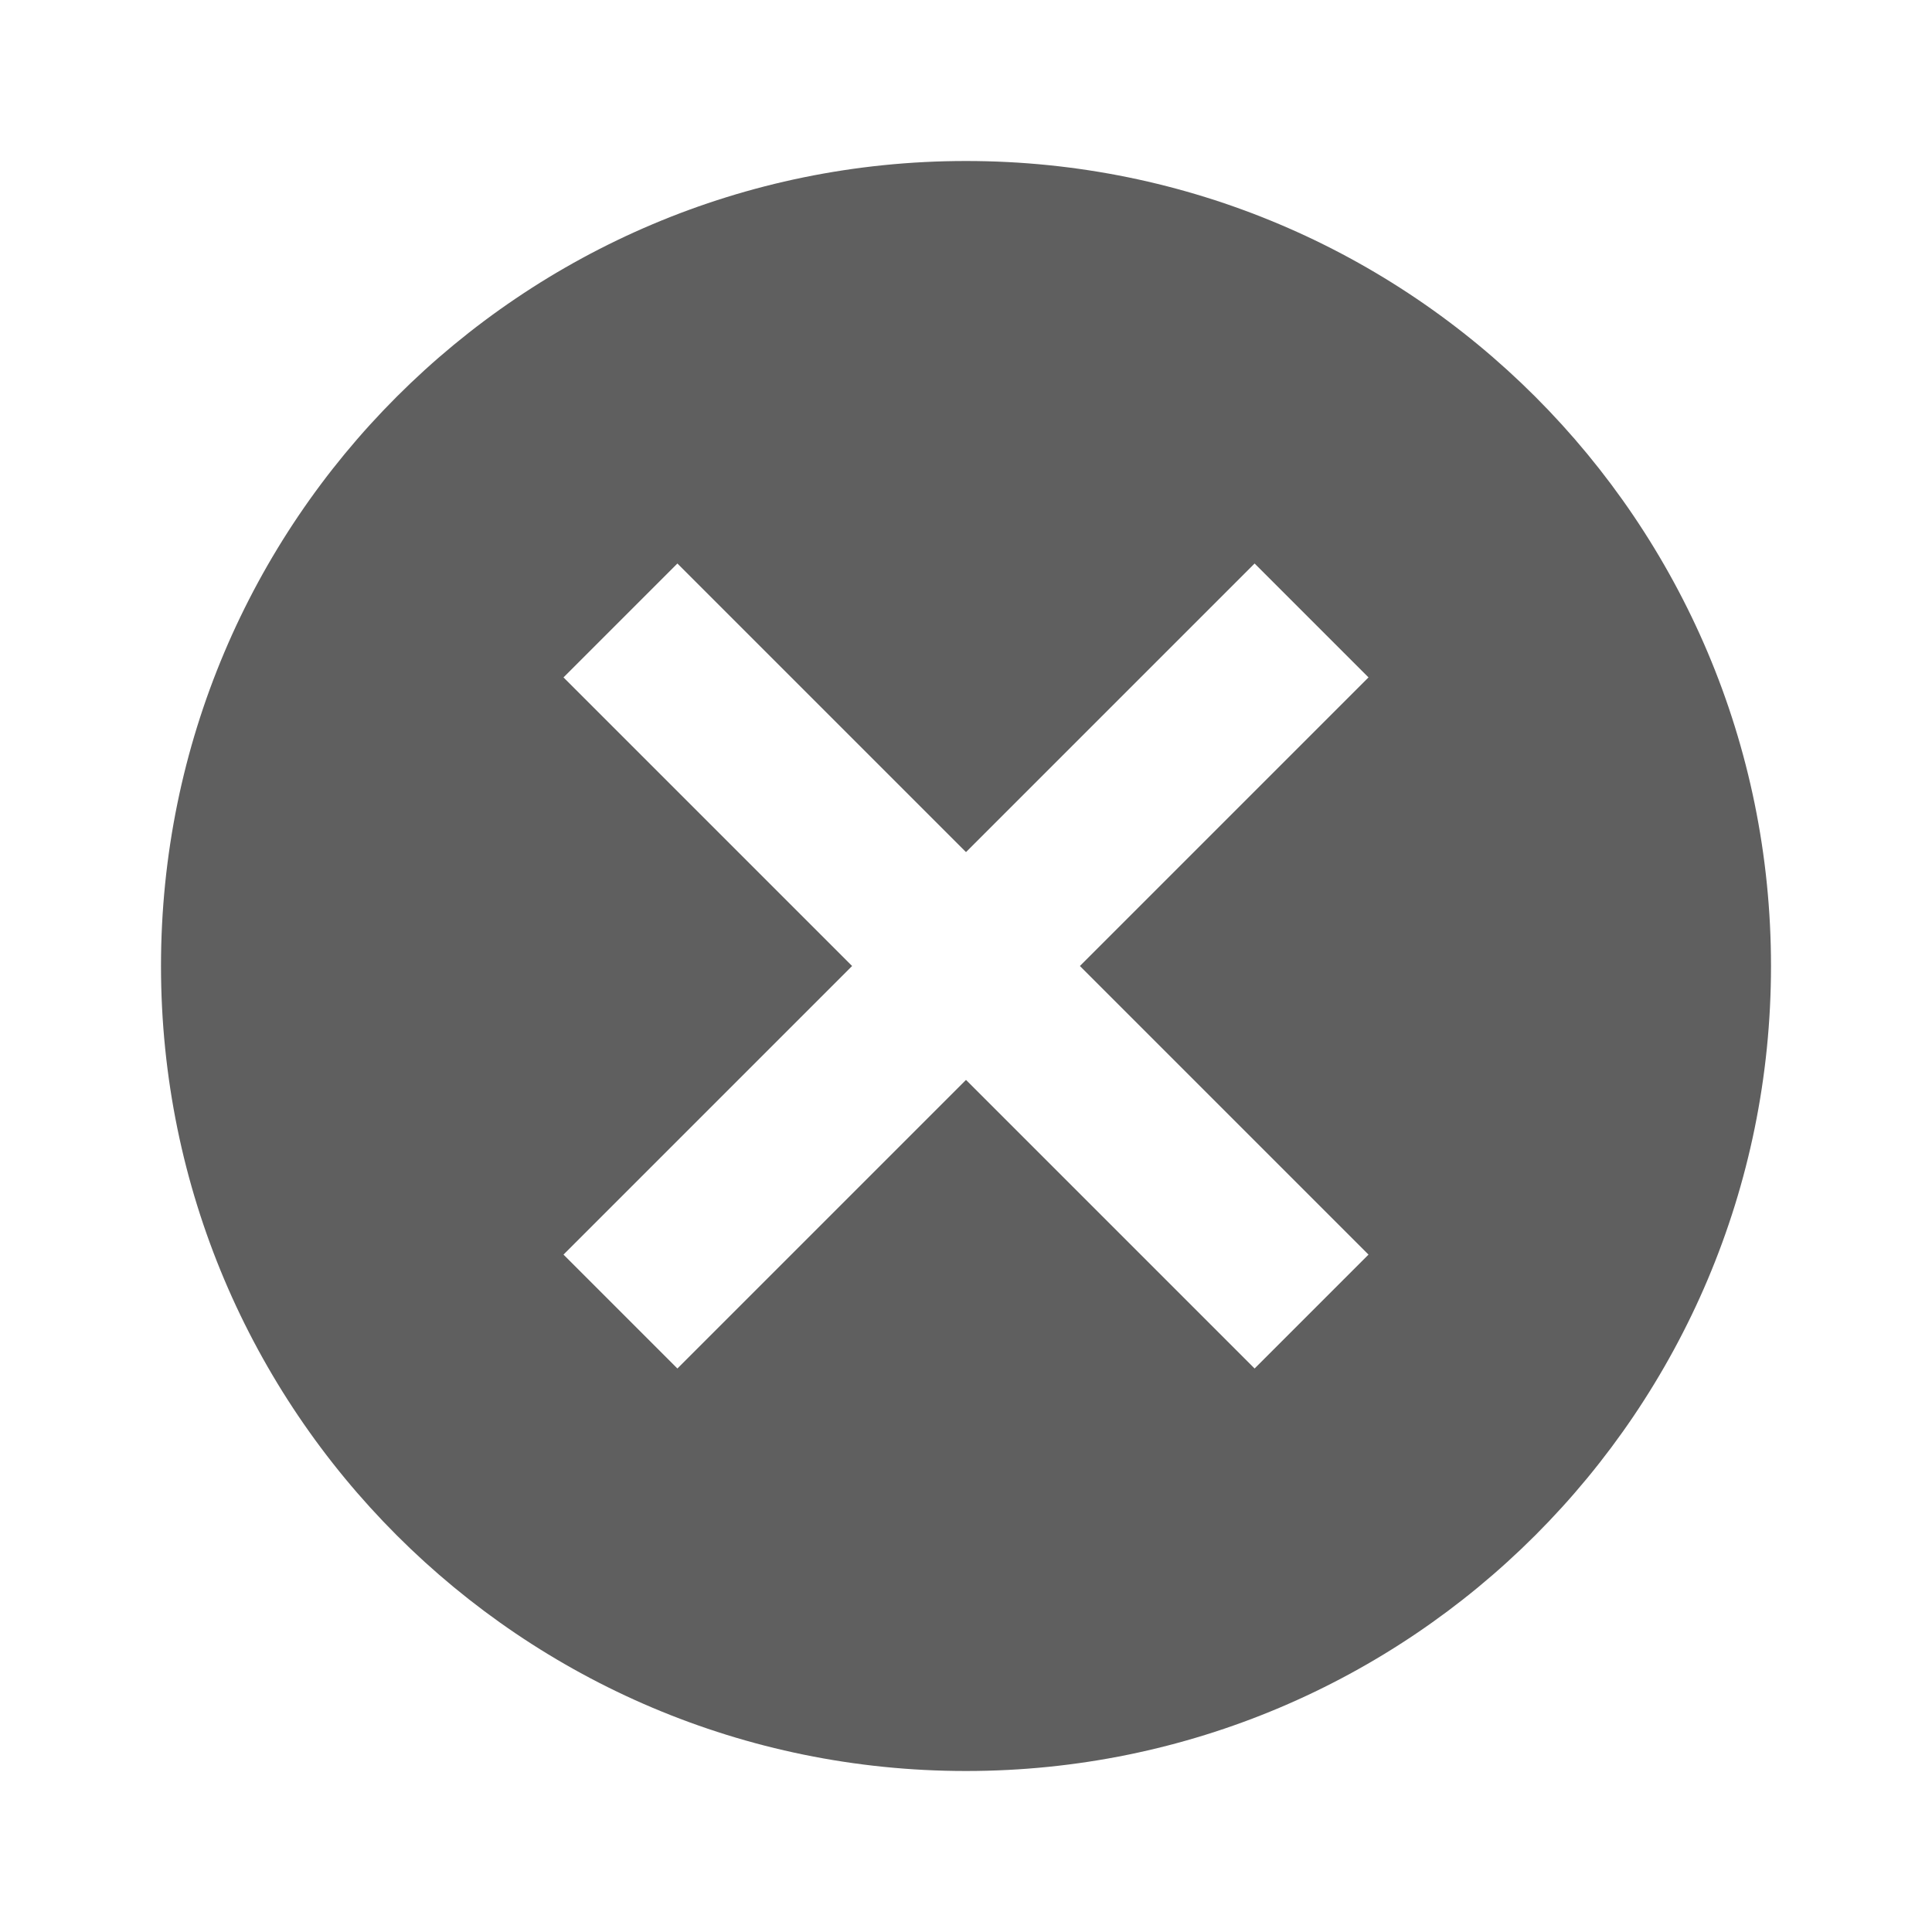 <?xml version="1.0" encoding="UTF-8" standalone="no"?>
<svg xmlns:dc="http://purl.org/dc/elements/1.1/" xmlns:cc="http://creativecommons.org/ns#"
    xmlns:rdf="http://www.w3.org/1999/02/22-rdf-syntax-ns#" xmlns="http://www.w3.org/2000/svg"
    xmlns:sodipodi="http://sodipodi.sourceforge.net/DTD/sodipodi-0.dtd"
    xmlns:inkscape="http://www.inkscape.org/namespaces/inkscape" width="48" height="48"
    viewBox="0 0 48 48" id="svg2" version="1.1" inkscape:version="0.91 r13725"
    sodipodi:docname="ic_send_cancel_offline.svg">
    <defs id="defs8" />
    <sodipodi:namedview pagecolor="#ffffff" bordercolor="#666666" borderopacity="1"
        objecttolerance="10" gridtolerance="10" guidetolerance="10" inkscape:pageopacity="0"
        inkscape:pageshadow="2" inkscape:window-width="1920" inkscape:window-height="1080"
        id="namedview6" showgrid="false" inkscape:zoom="4.9166667" inkscape:cx="-7.9322034"
        inkscape:cy="24" inkscape:window-x="0" inkscape:window-y="0" inkscape:window-maximized="0"
        inkscape:current-layer="svg2" />
    <path
        d="M24 4C12.95 4 4 12.95 4 24s8.95 20 20 20 20-8.95 20-20S35.05 4 24 4zm10 27.17L31.17 34 24 26.83 16.83 34 14 31.17 21.17 24 14 16.83 16.83 14 24 21.17 31.17 14 34 16.83 26.83 24 34 31.17z"
        id="path4" style="fill:#000000;fill-opacity:0.627" />
</svg>
